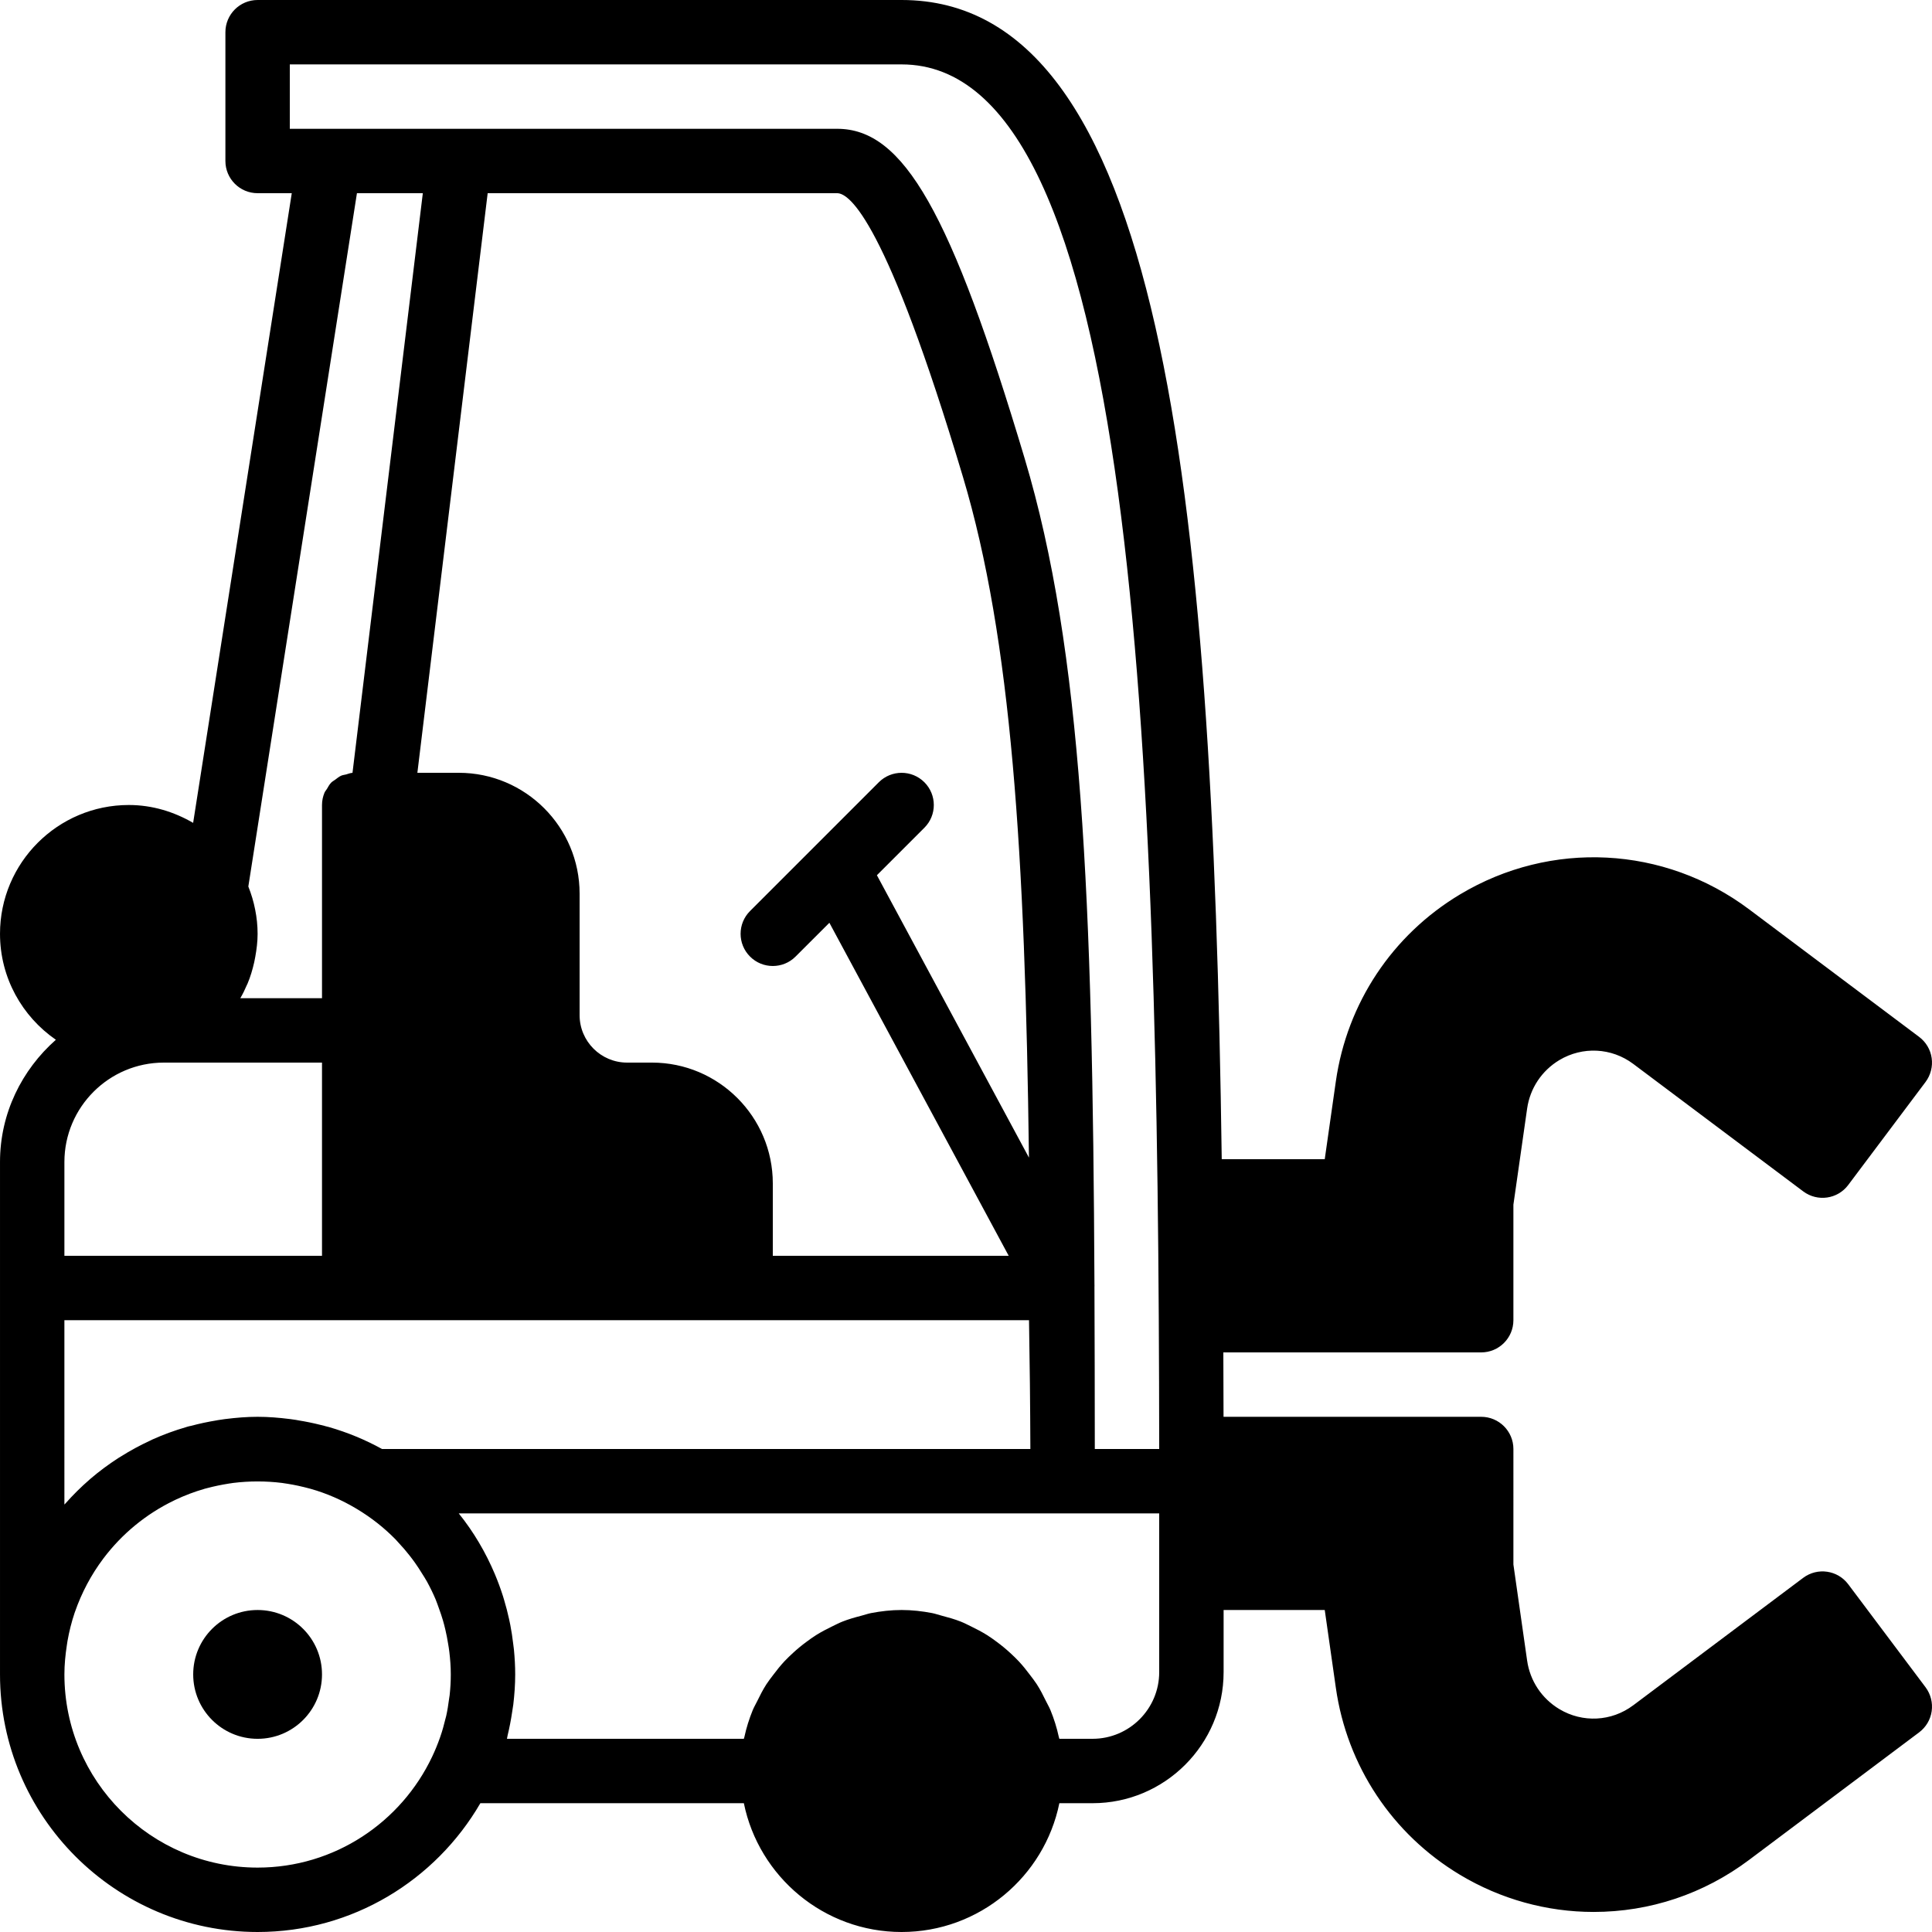 <?xml version="1.0" encoding="iso-8859-1"?>
<!-- Uploaded to: SVG Repo, www.svgrepo.com, Generator: SVG Repo Mixer Tools -->
<svg fill="#000000" height="800px" width="800px" version="1.1" id="Layer_1" xmlns="http://www.w3.org/2000/svg" xmlns:xlink="http://www.w3.org/1999/xlink" 
	 viewBox="0 0 512 512" xml:space="preserve">
<g>
	<g>
		<g>
			<path d="M489.805,419.849c-2.825-3.763-8.158-4.531-11.938-1.707l-45.047,33.783h-0.008c-5.726,4.309-13.423,4.693-19.567,1.007
				c-4.659-2.799-7.774-7.484-8.542-12.868l-3.635-25.455V384c0-4.71-3.823-8.533-8.533-8.533H324.25
				c-0.009-5.726-0.026-11.409-0.051-17.067h68.335c4.71,0,8.533-3.814,8.533-8.533v-30.618l3.635-25.446
				c0.768-5.385,3.883-10.069,8.542-12.868c6.153-3.678,13.833-3.294,19.567,0.998l45.056,33.792
				c3.78,2.833,9.114,2.074,11.938-1.698l20.489-27.298c1.357-1.818,1.937-4.096,1.621-6.332c-0.316-2.244-1.519-4.258-3.328-5.615
				l-45.056-33.801c-22.468-16.845-52.54-18.389-76.629-3.942c-17.946,10.761-29.926,28.826-32.887,49.519L351.07,307.2h-27.298
				C321.315,128.068,307.508,0,238.934,0H68.267c-4.71,0-8.533,3.823-8.533,8.533v34.133c0,4.719,3.823,8.533,8.533,8.533h9.054
				L51.184,218.069c-5.043-2.927-10.812-4.736-17.05-4.736c-18.825,0-34.133,15.309-34.133,34.133
				c0,11.648,5.879,21.922,14.805,28.083c-9.003,7.962-14.805,19.465-14.805,32.401v33.382v102.4
				C0.001,481.374,30.627,512,68.267,512c25.199,0,47.206-13.764,59.034-34.133h69.828C201.097,497.323,218.334,512,238.934,512
				s37.837-14.677,41.805-34.133h8.798c19.149,0,34.731-15.582,34.731-34.731v-16.469h26.803l2.944,20.634
				c2.961,20.71,14.942,38.758,32.887,49.536c10.735,6.443,22.98,9.847,35.405,9.847c14.942,0,29.201-4.77,41.233-13.798
				l45.047-33.792c1.809-1.357,3.012-3.371,3.328-5.615c0.316-2.244-0.265-4.514-1.621-6.332L489.805,419.849z M65.451,260.975
				c0.043-0.094,0.102-0.188,0.145-0.29c0.776-1.835,1.331-3.746,1.775-5.692c0.102-0.461,0.188-0.922,0.273-1.391
				c0.367-2.014,0.623-4.053,0.623-6.135c0-2.15-0.222-4.301-0.648-6.417c-0.41-2.116-1.033-4.156-1.809-6.118L94.593,51.2h17.459
				L93.415,204.809c-0.606,0.034-1.135,0.273-1.698,0.427c-0.435,0.119-0.896,0.145-1.306,0.333c-0.589,0.256-1.058,0.674-1.57,1.05
				c-0.35,0.265-0.759,0.461-1.067,0.777c-0.478,0.486-0.794,1.092-1.143,1.69c-0.196,0.333-0.486,0.614-0.64,0.99
				c-0.418,1.007-0.657,2.099-0.657,3.26v51.2H63.685C64.359,263.39,64.931,262.195,65.451,260.975z M244.967,207.3
				c-3.337-3.328-8.73-3.328-12.066,0l-34.133,34.133c-3.337,3.337-3.337,8.738,0,12.066c1.664,1.673,3.849,2.5,6.033,2.5
				c2.185,0,4.369-0.828,6.033-2.5l8.96-8.951l47.522,88.252h-62.515v-19.183c0-17.647-14.362-32.017-32.017-32.017h-6.596
				c-6.938,0-12.587-5.641-12.587-12.578v-32.205c0-17.647-14.362-32.017-32.017-32.017H110.61l18.628-153.6h92.629
				c3.26,0,13.022,7.33,33.331,75.204c12.851,42.94,16.478,99.908,17.485,180.378l-40.294-74.837l12.578-12.578
				C248.304,216.038,248.304,210.637,244.967,207.3z M17.067,307.951c0-14.532,11.819-26.351,26.351-26.351h7.782h34.133v51.2
				H17.067V307.951z M17.067,349.867h76.8h102.4H272.7c0.188,10.94,0.316,22.298,0.358,34.133H101.24
				c-4.403-2.44-9.105-4.378-14.029-5.803c-0.06-0.017-0.111-0.043-0.162-0.051v0.009c-0.333-0.094-0.674-0.162-1.007-0.256v-0.017
				c-0.375-0.102-0.777-0.188-1.161-0.282c-1.869-0.469-3.772-0.862-5.692-1.169c-0.256-0.043-0.469-0.094-0.734-0.137l-1.604-0.23
				c-0.026-0.009-0.06-0.009-0.094-0.009c-2.79-0.35-5.606-0.589-8.491-0.589c-2.876,0-5.7,0.239-8.482,0.589
				c-0.034,0-0.077,0-0.111,0.009l-2.014,0.299c-0.102,0.017-0.205,0.051-0.307,0.06c-2.278,0.375-4.523,0.853-6.724,1.442
				c-0.171,0.043-0.316,0.06-0.495,0.102c-0.077,0.026-0.521,0.145-0.657,0.179c-0.043,0.009-0.085,0.034-0.137,0.051
				c-3.072,0.888-6.059,1.988-8.934,3.277c-0.222,0.102-0.427,0.213-0.64,0.316c-2.671,1.229-5.239,2.628-7.706,4.181
				c-0.213,0.137-0.435,0.256-0.649,0.393c-2.62,1.69-5.12,3.541-7.484,5.564c-0.043,0.043-0.085,0.085-0.137,0.128
				c-2.321,2.005-4.489,4.164-6.519,6.46c-0.068,0.068-0.145,0.128-0.205,0.196V349.867z M119.16,449.237
				c-0.034,0.341-0.111,0.666-0.154,1.007c-0.196,1.51-0.427,3.021-0.759,4.506c-0.06,0.247-0.137,0.486-0.196,0.734
				c-0.384,1.604-0.819,3.191-1.365,4.753c-0.043,0.128-0.085,0.239-0.128,0.367c-0.589,1.664-1.263,3.311-2.031,4.932
				c-8.209,17.348-25.83,29.397-46.259,29.397c-28.237,0-51.2-22.963-51.2-51.2c0-2.603,0.256-5.163,0.64-7.68
				c0.06-0.393,0.111-0.785,0.179-1.178c0.452-2.526,1.067-5.018,1.877-7.424c0.034-0.094,0.077-0.179,0.102-0.282
				c1.766-5.086,4.301-9.856,7.509-14.123c0.034-0.043,0.068-0.085,0.102-0.137c4.855-6.409,11.213-11.682,18.611-15.249
				c0.137-0.068,0.282-0.136,0.418-0.205c2.449-1.152,5.001-2.133,7.663-2.893v-0.009c0.316-0.094,0.64-0.162,0.964-0.247
				c1.673-0.435,3.388-0.802,5.564-1.152c0.162-0.017,0.324-0.051,0.486-0.068l0.614-0.094c4.241-0.529,8.704-0.529,12.928,0
				l1.519,0.23c1.826,0.29,3.618,0.666,6.118,1.34c4.173,1.186,8.218,2.944,12.023,5.214c0.094,0.051,0.179,0.111,0.265,0.162
				c1.886,1.135,3.678,2.372,5.367,3.703c0.026,0.026,0.06,0.043,0.085,0.068c1.664,1.314,3.226,2.731,4.693,4.215
				c0.307,0.316,0.589,0.657,0.888,0.981c0.998,1.058,1.937,2.15,2.825,3.285c0.512,0.649,1.007,1.306,1.485,1.98
				c0.631,0.888,1.22,1.801,1.792,2.731c0.469,0.751,0.956,1.485,1.382,2.261c0.836,1.536,1.613,3.106,2.287,4.719
				c0.316,0.742,0.563,1.527,0.845,2.287c0.401,1.101,0.785,2.202,1.109,3.328c0.23,0.785,0.427,1.579,0.614,2.372
				c0.299,1.254,0.538,2.517,0.742,3.797c0.111,0.674,0.23,1.34,0.307,2.031c0.239,1.988,0.393,3.994,0.393,6.033
				C119.467,445.585,119.356,447.42,119.16,449.237z M307.201,418.133v25.003c0,9.745-7.927,17.664-17.664,17.664h-8.798v-0.017
				c-0.034-0.154-0.102-0.299-0.137-0.452c-0.529-2.458-1.28-4.83-2.21-7.108c-0.333-0.811-0.777-1.553-1.161-2.338
				c-0.759-1.562-1.536-3.098-2.475-4.548c-0.546-0.845-1.161-1.621-1.766-2.423c-0.947-1.271-1.937-2.509-3.021-3.669
				c-0.717-0.759-1.459-1.468-2.227-2.176c-1.143-1.058-2.338-2.039-3.601-2.97c-0.836-0.623-1.673-1.22-2.56-1.784
				c-1.357-0.845-2.765-1.587-4.215-2.287c-0.905-0.435-1.792-0.905-2.731-1.28c-1.638-0.648-3.345-1.126-5.077-1.579
				c-0.845-0.213-1.656-0.512-2.517-0.683c-2.628-0.503-5.333-0.819-8.107-0.819s-5.478,0.316-8.107,0.819
				c-0.862,0.171-1.672,0.469-2.517,0.683c-1.732,0.452-3.439,0.93-5.077,1.579c-0.939,0.375-1.826,0.845-2.731,1.28
				c-1.451,0.7-2.859,1.442-4.215,2.287c-0.887,0.563-1.724,1.161-2.56,1.784c-1.263,0.93-2.458,1.911-3.601,2.97
				c-0.768,0.708-1.51,1.417-2.227,2.176c-1.084,1.161-2.074,2.398-3.021,3.669c-0.606,0.802-1.22,1.579-1.766,2.423
				c-0.939,1.451-1.715,2.987-2.475,4.548c-0.384,0.785-0.828,1.527-1.161,2.338c-0.93,2.278-1.681,4.651-2.21,7.108
				c-0.034,0.154-0.102,0.299-0.137,0.452v0.017h-62.78c0.077-0.307,0.102-0.623,0.179-0.93c0.486-2.005,0.879-4.036,1.186-6.101
				c0.102-0.683,0.23-1.365,0.316-2.057c0.307-2.62,0.503-5.274,0.503-7.979c0-2.202-0.128-4.386-0.333-6.554
				c-0.051-0.563-0.145-1.118-0.213-1.681c-0.196-1.638-0.435-3.268-0.751-4.872c-0.102-0.521-0.213-1.033-0.324-1.545
				c-0.375-1.715-0.811-3.405-1.314-5.069c-0.094-0.333-0.196-0.666-0.299-0.998c-0.623-1.963-1.331-3.891-2.125-5.777
				c-0.008-0.026-0.017-0.043-0.026-0.068c-2.441-5.777-5.623-11.204-9.574-16.102h160.026h25.6V418.133z M290.134,384
				c-0.009-15.019-0.034-29.269-0.094-42.923c0-0.247,0.026-0.486,0-0.734c-0.469-102.477-3.217-167.791-18.492-218.837
				c-19.541-65.323-32.077-87.373-49.681-87.373h-100.19H87.297H76.801V17.067h162.133c62.054,0,68.096,179.968,68.267,366.933
				H290.134z"/>
			<path d="M68.267,426.669c-9.429,0-17.067,7.637-17.067,17.067c0,9.421,7.637,17.067,17.067,17.067s17.067-7.646,17.067-17.067
				C85.334,434.307,77.697,426.669,68.267,426.669z"/>
		</g>
	</g>
</g>
</svg>